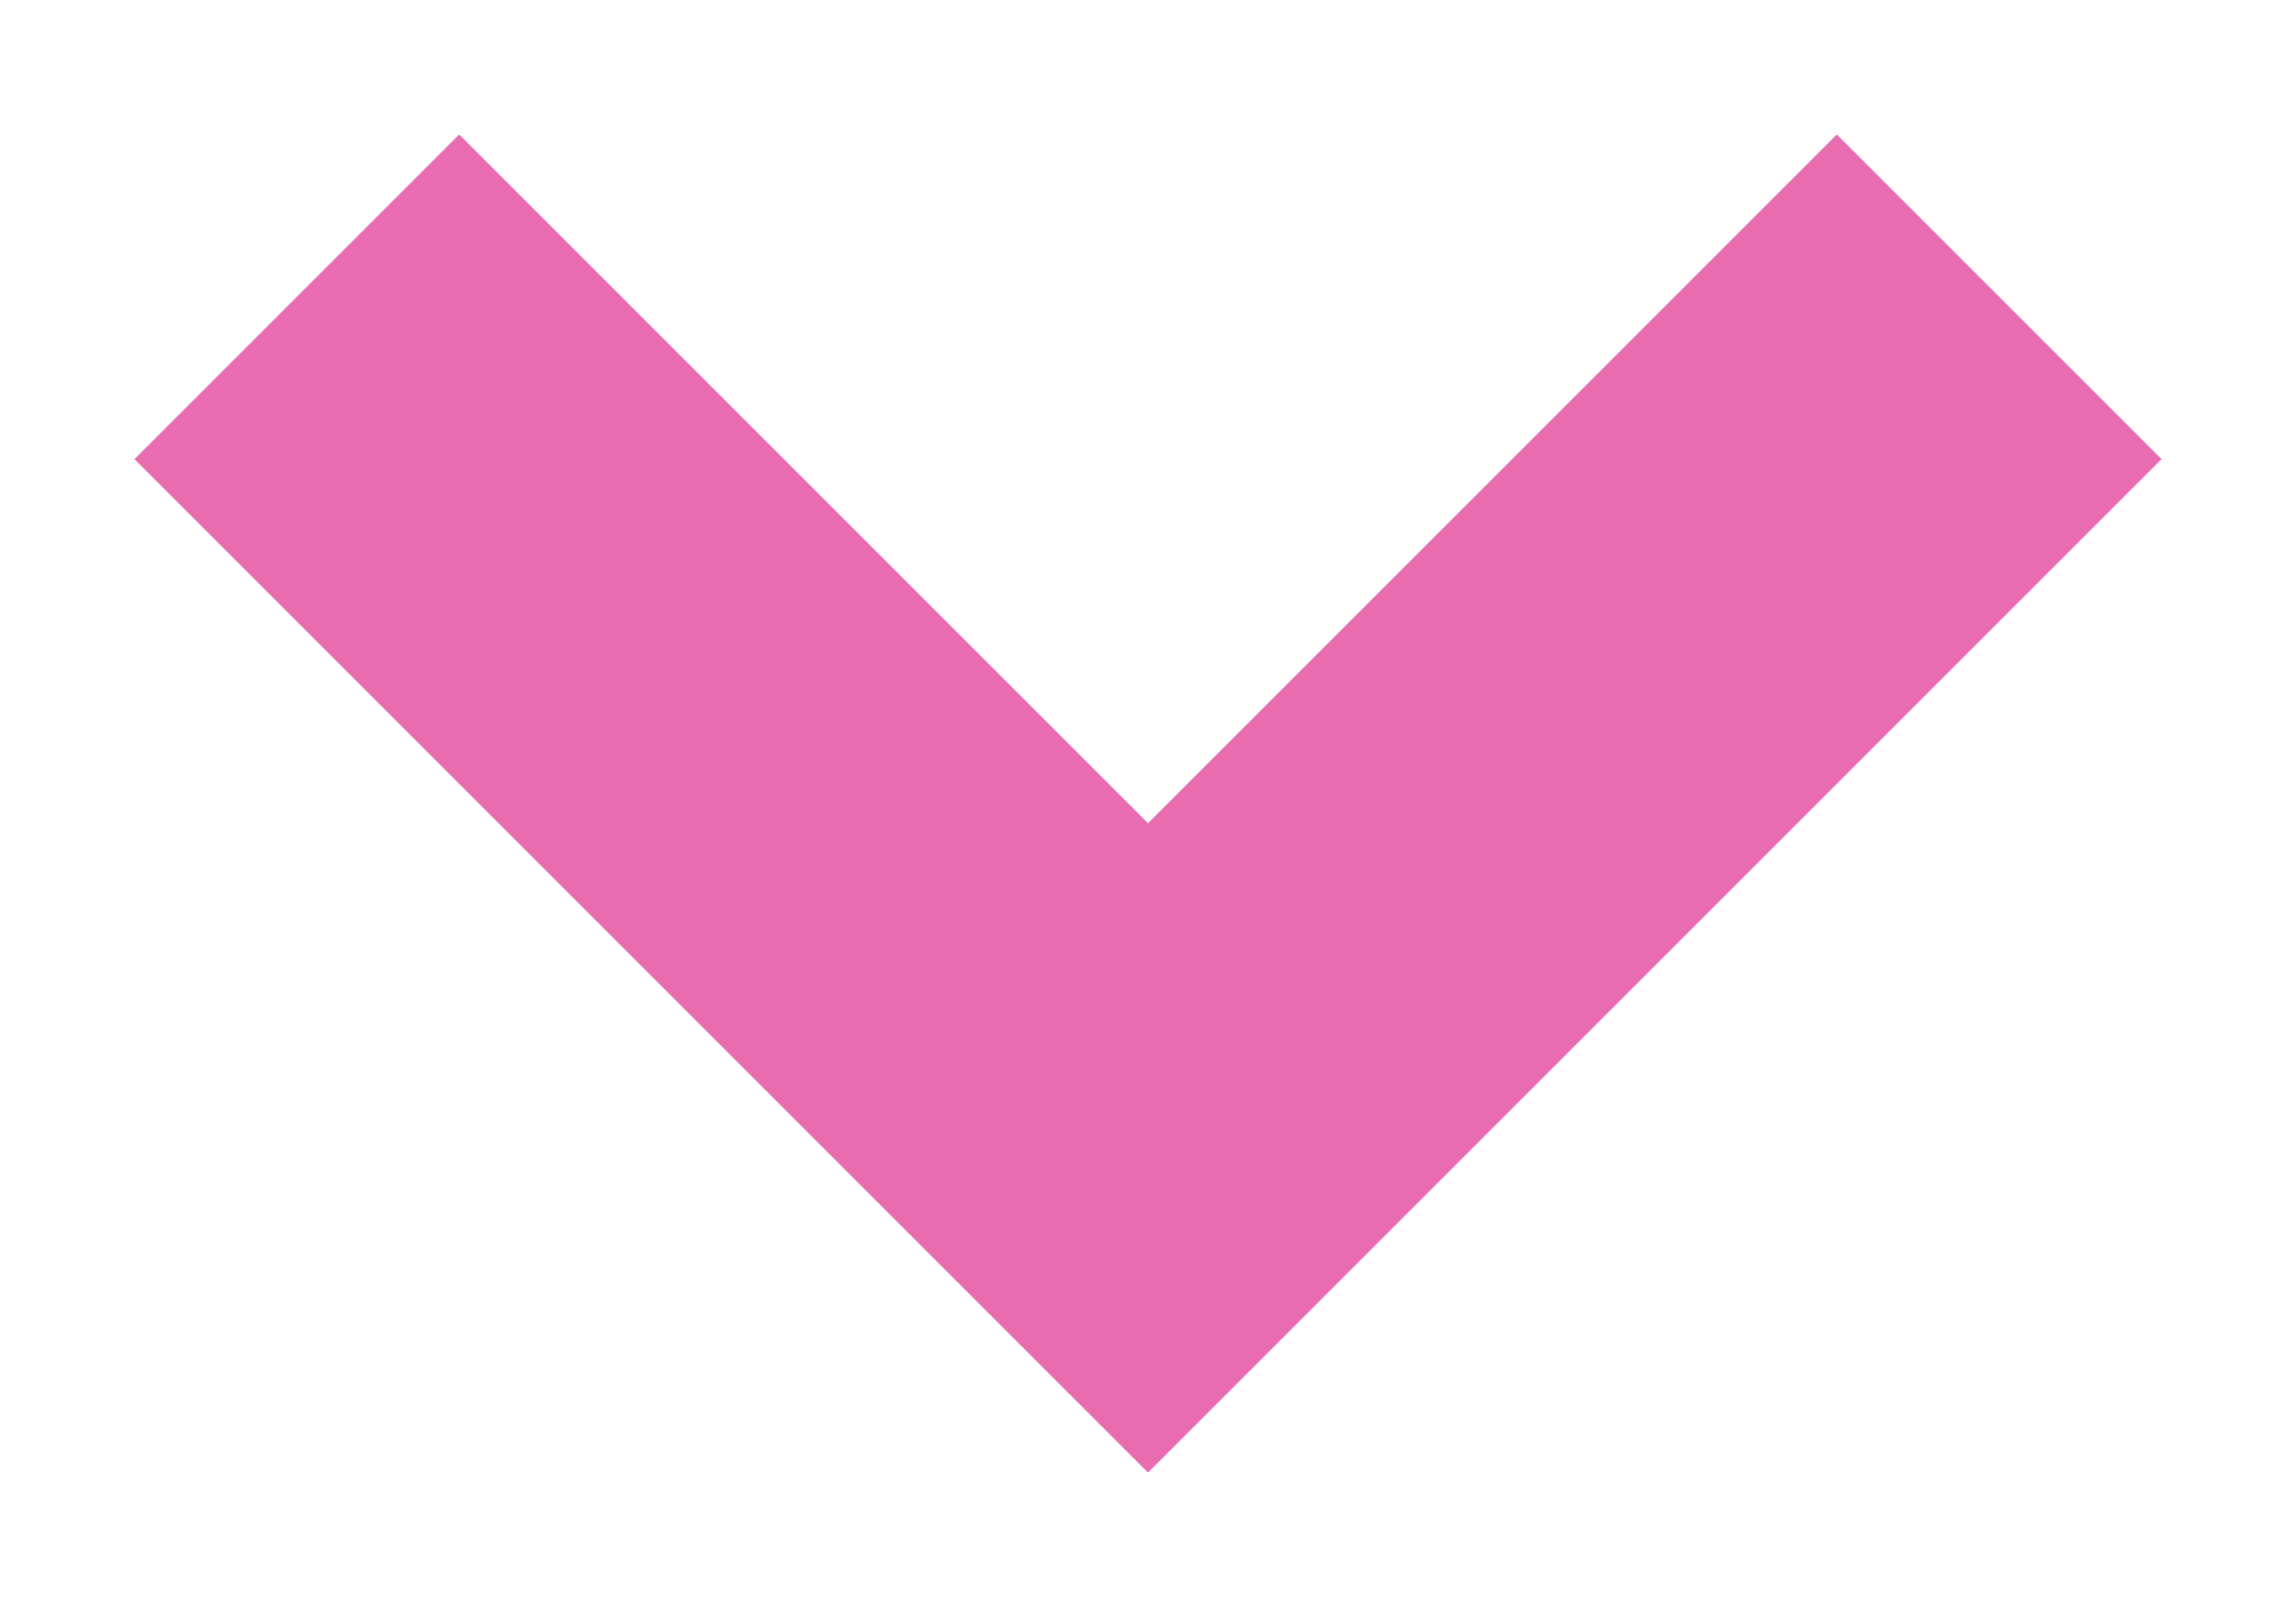 <svg width="10" height="7" viewBox="0 0 10 7" fill="none" xmlns="http://www.w3.org/2000/svg">
<path d="M8 2L5 5L2 2" stroke="#E96CB0" stroke-width="2" stroke-miterlimit="10" stroke-linecap="square"/>
</svg>
